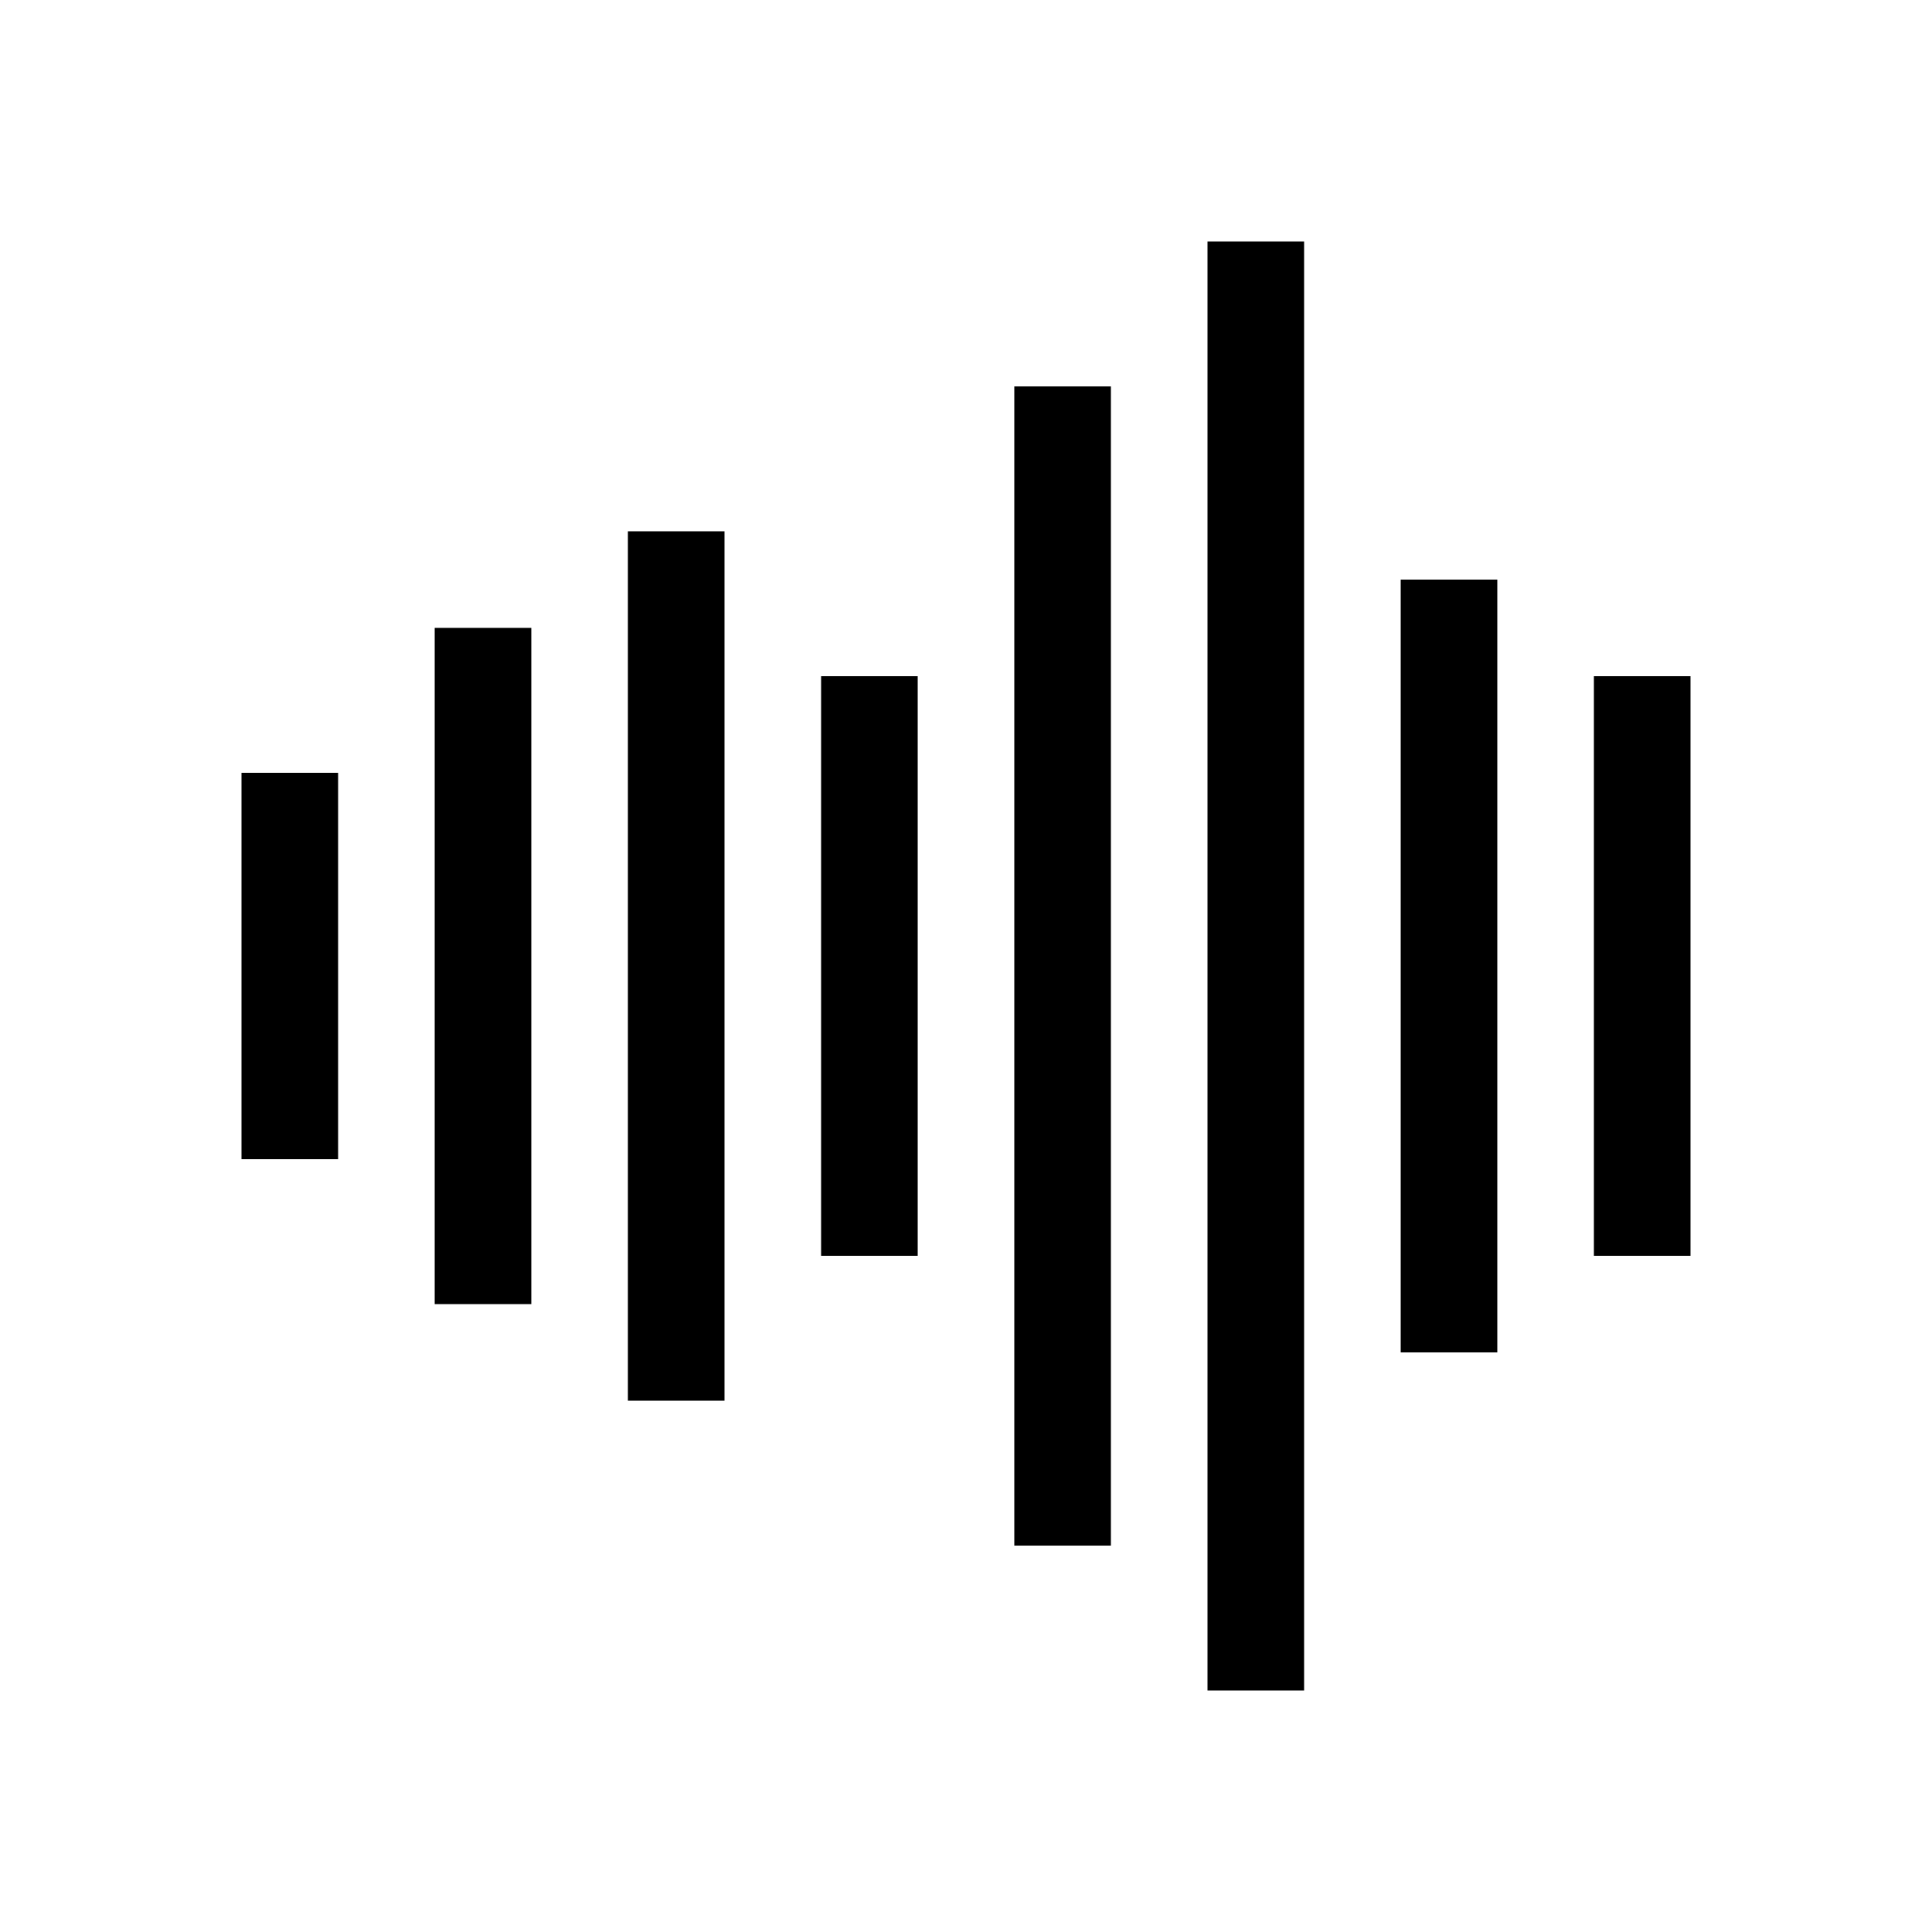 <svg xmlns="http://www.w3.org/2000/svg" xmlns:xlink="http://www.w3.org/1999/xlink" xmlns:sketch="http://www.bohemiancoding.com/sketch/ns" viewBox="0 0 40 40" version="1.1" x="0px" y="0px" width="40px" height="40px"><title>soundwave_sound_wave_music_audio_recorder</title><desc>Created with Sketch.</desc><g stroke="none" stroke-width="1" fill="none" fill-rule="evenodd" sketch:type="MSPage"><path d="M5,16 L7,16 L7,24 L5,24 L5,16 Z M9,13 L11,13 L11,27 L9,27 L9,13 Z M13,11 L15,11 L15,29 L13,29 L13,11 Z M17,14 L19,14 L19,26 L17,26 L17,14 Z M21,8 L23,8 L23,32 L21,32 L21,8 Z M25,5 L27,5 L27,35 L25,35 L25,5 Z M29,12 L31,12 L31,28 L29,28 L29,12 Z M33,14 L35,14 L35,26 L33,26 L33,14 Z" fill="#000000" sketch:type="MSShapeGroup"/></g></svg>